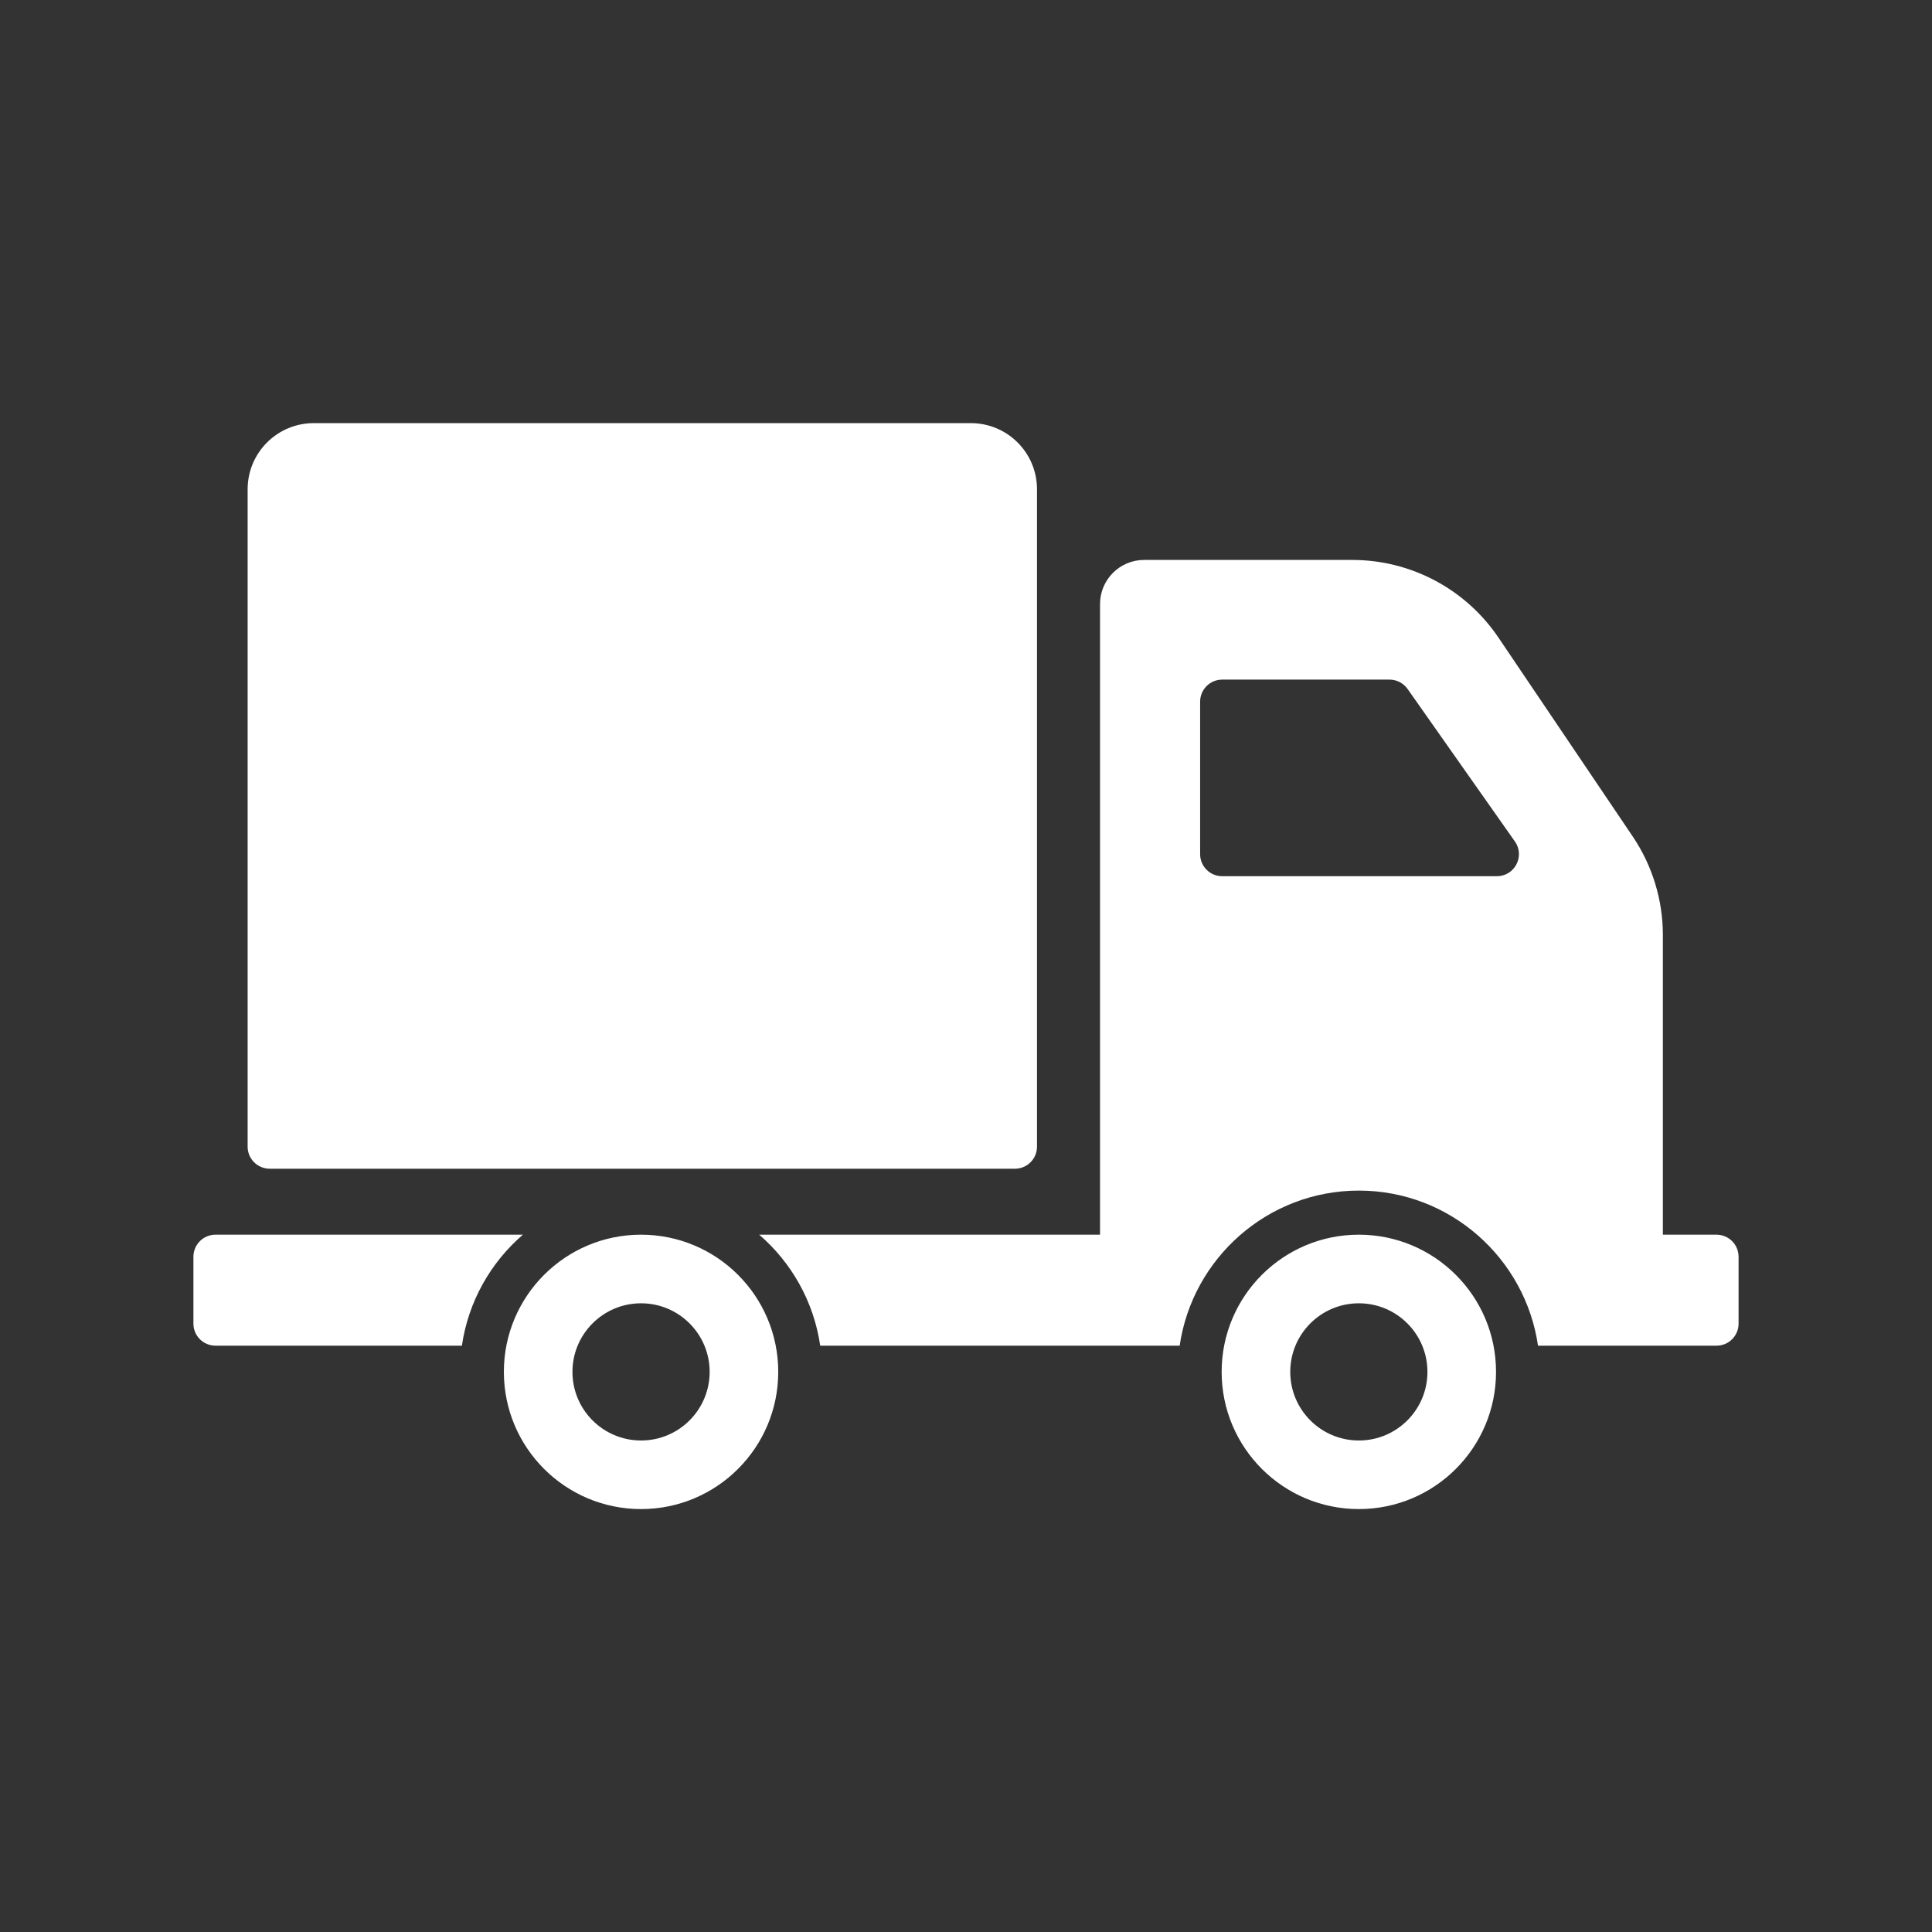 <svg xmlns="http://www.w3.org/2000/svg" xmlns:xlink="http://www.w3.org/1999/xlink" width="500" zoomAndPan="magnify" viewBox="0 0 375 375" height="500" preserveAspectRatio="xMidYMid meet" version="1.0"><rect x="0" y="0" width="375" height="375" fill="#333333" stroke="none"/><defs><clipPath id="3f381d79e9"><path d="M 37.5 82.109 L 337.5 82.109 L 337.5 292.859 L 37.5 292.859 Z M 37.5 82.109 " clip-rule="nonzero"/></clipPath></defs><g clip-path="url(#3f381d79e9)"><path fill="#ffffff" d="M 48.066 222.566 L 48.066 94.969 C 48.066 87.875 53.812 82.129 60.906 82.129 L 188.441 82.129 C 195.531 82.129 201.281 87.875 201.281 94.969 L 201.281 222.566 C 201.281 224.93 199.367 226.848 197 226.848 L 52.348 226.848 C 49.98 226.848 48.066 224.93 48.066 222.566 Z M 151.055 266.281 C 151.055 280.988 139.133 292.91 124.426 292.91 C 109.723 292.91 97.801 280.988 97.801 266.281 C 97.801 251.574 109.723 239.652 124.426 239.652 C 139.133 239.652 151.055 251.574 151.055 266.281 Z M 137.742 266.281 C 137.742 258.93 131.781 252.969 124.426 252.969 C 117.074 252.969 111.113 258.93 111.113 266.281 C 111.113 273.637 117.074 279.598 124.426 279.598 C 131.781 279.598 137.742 273.637 137.742 266.281 Z M 101.492 239.652 L 41.824 239.652 C 39.461 239.652 37.543 241.57 37.543 243.934 L 37.543 256.918 C 37.543 259.281 39.461 261.195 41.824 261.195 L 89.652 261.195 C 90.902 252.629 95.227 245.059 101.492 239.652 Z M 290.379 266.281 C 290.379 280.988 278.457 292.91 263.75 292.91 C 249.043 292.91 237.121 280.988 237.121 266.281 C 237.121 251.574 249.043 239.652 263.75 239.652 C 278.457 239.652 290.379 251.574 290.379 266.281 Z M 277.066 266.281 C 277.066 258.93 271.105 252.969 263.75 252.969 C 256.398 252.969 250.438 258.93 250.438 266.281 C 250.438 273.637 256.398 279.598 263.75 279.598 C 271.105 279.598 277.066 273.637 277.066 266.281 Z M 337.457 243.934 L 337.457 256.918 C 337.457 259.281 335.539 261.195 333.176 261.195 L 298.527 261.195 C 296.051 244.199 281.422 231.094 263.754 231.094 C 246.078 231.094 231.453 244.199 228.973 261.195 L 159.203 261.195 C 157.953 252.629 153.629 245.059 147.363 239.652 L 213.516 239.652 L 213.516 117.242 C 213.516 112.516 217.348 108.684 222.074 108.684 L 262.477 108.684 C 273.852 108.684 284.484 114.332 290.852 123.762 L 316.898 162.34 C 320.719 167.996 322.762 174.668 322.762 181.496 L 322.762 239.652 L 333.176 239.652 C 335.539 239.652 337.453 241.57 337.453 243.934 Z M 294.039 163.328 L 273.211 133.73 C 272.41 132.594 271.105 131.914 269.715 131.914 L 237.223 131.914 C 234.863 131.914 232.945 133.832 232.945 136.195 L 232.945 165.789 C 232.945 168.156 234.859 170.07 237.223 170.07 L 290.543 170.07 C 294.008 170.07 296.039 166.164 294.043 163.328 Z M 294.039 163.328 " fill-opacity="1" fill-rule="nonzero"/></g></svg>